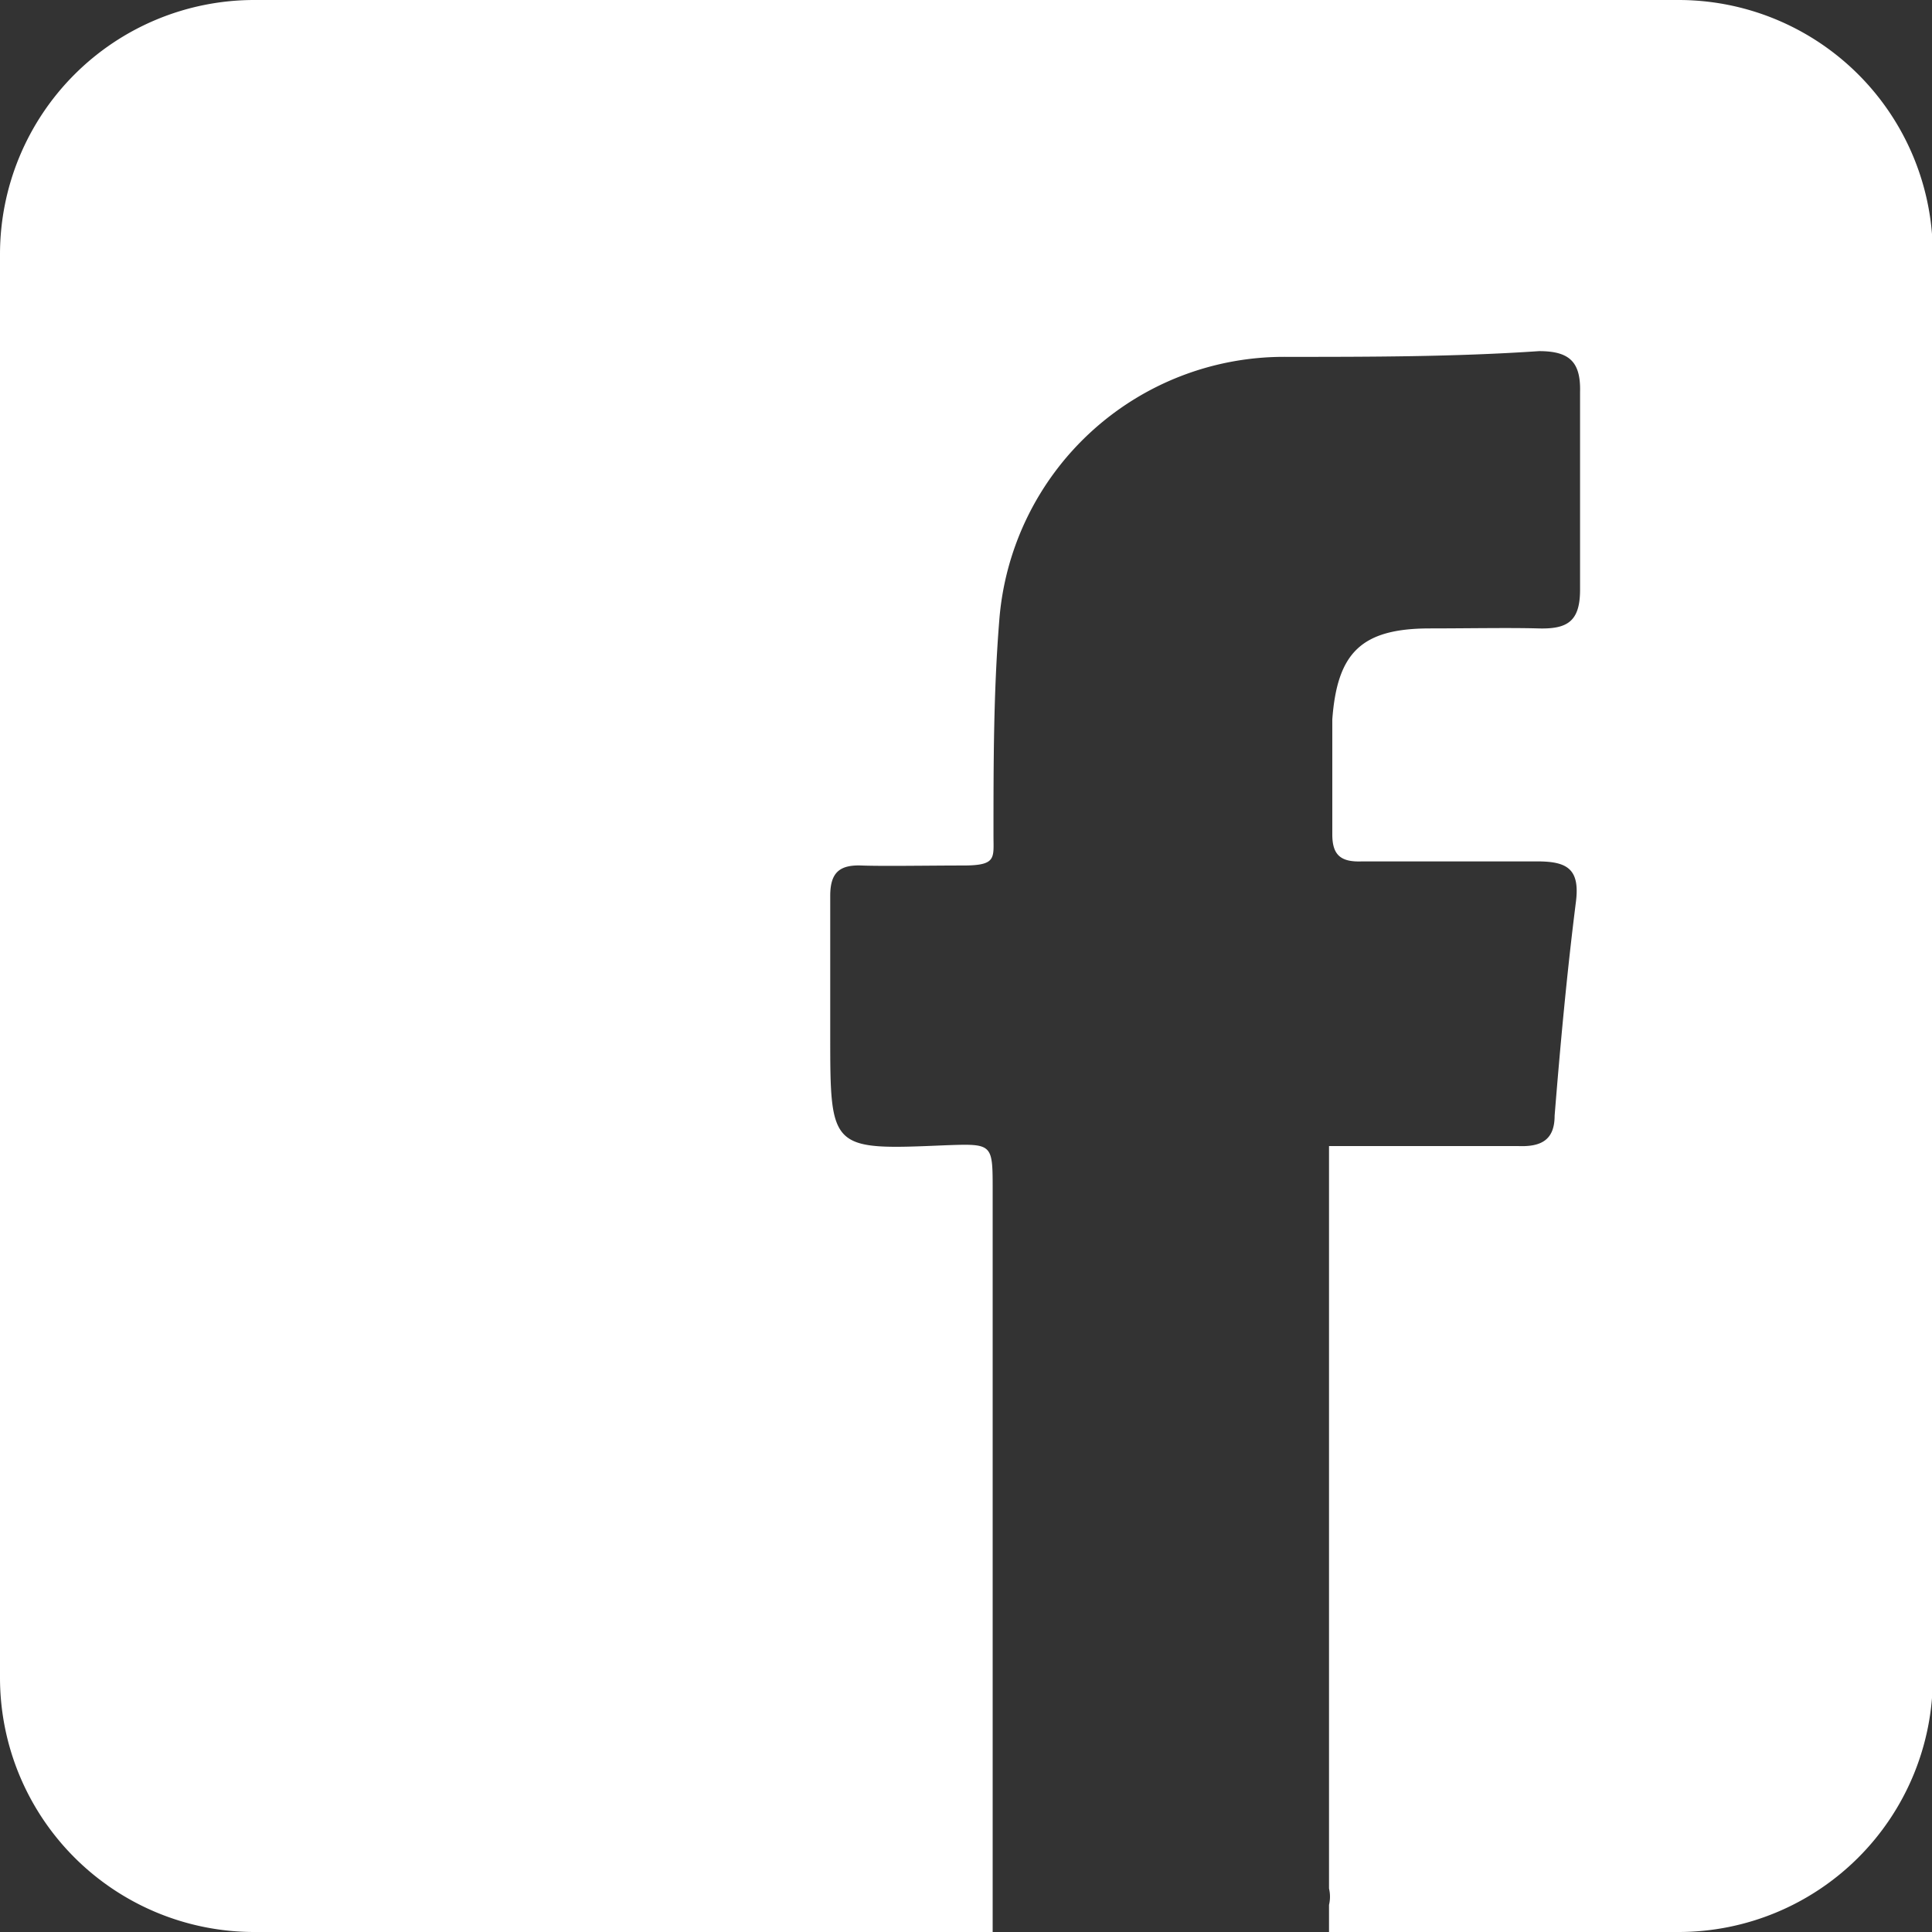 <?xml version="1.0" encoding="UTF-8"?> <svg xmlns="http://www.w3.org/2000/svg" viewBox="0 0 23.55 23.55"><rect x="0" y="0" width="23.55" height="23.55" fill="#333333" stroke="none"/><defs><style>.cls-1{fill:#fff;}</style></defs><title>ic_ffb</title><g id="圖層_2" data-name="圖層 2"><g id="圖層_1-2" data-name="圖層 1"><path class="cls-1" d="M20.45,0H3.1A3.1,3.1,0,0,0,0,3.1V20.45a3.1,3.1,0,0,0,3.1,3.1h9v-.49s0,0,0-.06c0-2.83,0-5.67,0-8.5,0-.56,0-.56-.57-.54-1.41.06-1.41.06-1.41-1.35,0-.56,0-1.13,0-1.69,0-.28.11-.38.38-.37s.83,0,1.24,0,.37-.09.37-.36c0-.88,0-1.75.07-2.62a3.48,3.48,0,0,1,3.5-3.22c1,0,2.06,0,3.08-.07.37,0,.51.13.5.5,0,.8,0,1.61,0,2.41,0,.39-.16.48-.51.47s-.88,0-1.32,0c-.84,0-1.13.3-1.19,1.11,0,.47,0,.93,0,1.4,0,.25.1.34.36.33h2.14c.36,0,.52.09.47.49-.11.87-.19,1.74-.26,2.61,0,.3-.17.38-.44.37H16.2v6.42c0,.88,0,1.75,0,2.63a.43.43,0,0,1,0,.2v.33h4.26a3.1,3.1,0,0,0,3.1-3.1V3.1A3.1,3.1,0,0,0,20.45,0Z"></path></g></g></svg> 